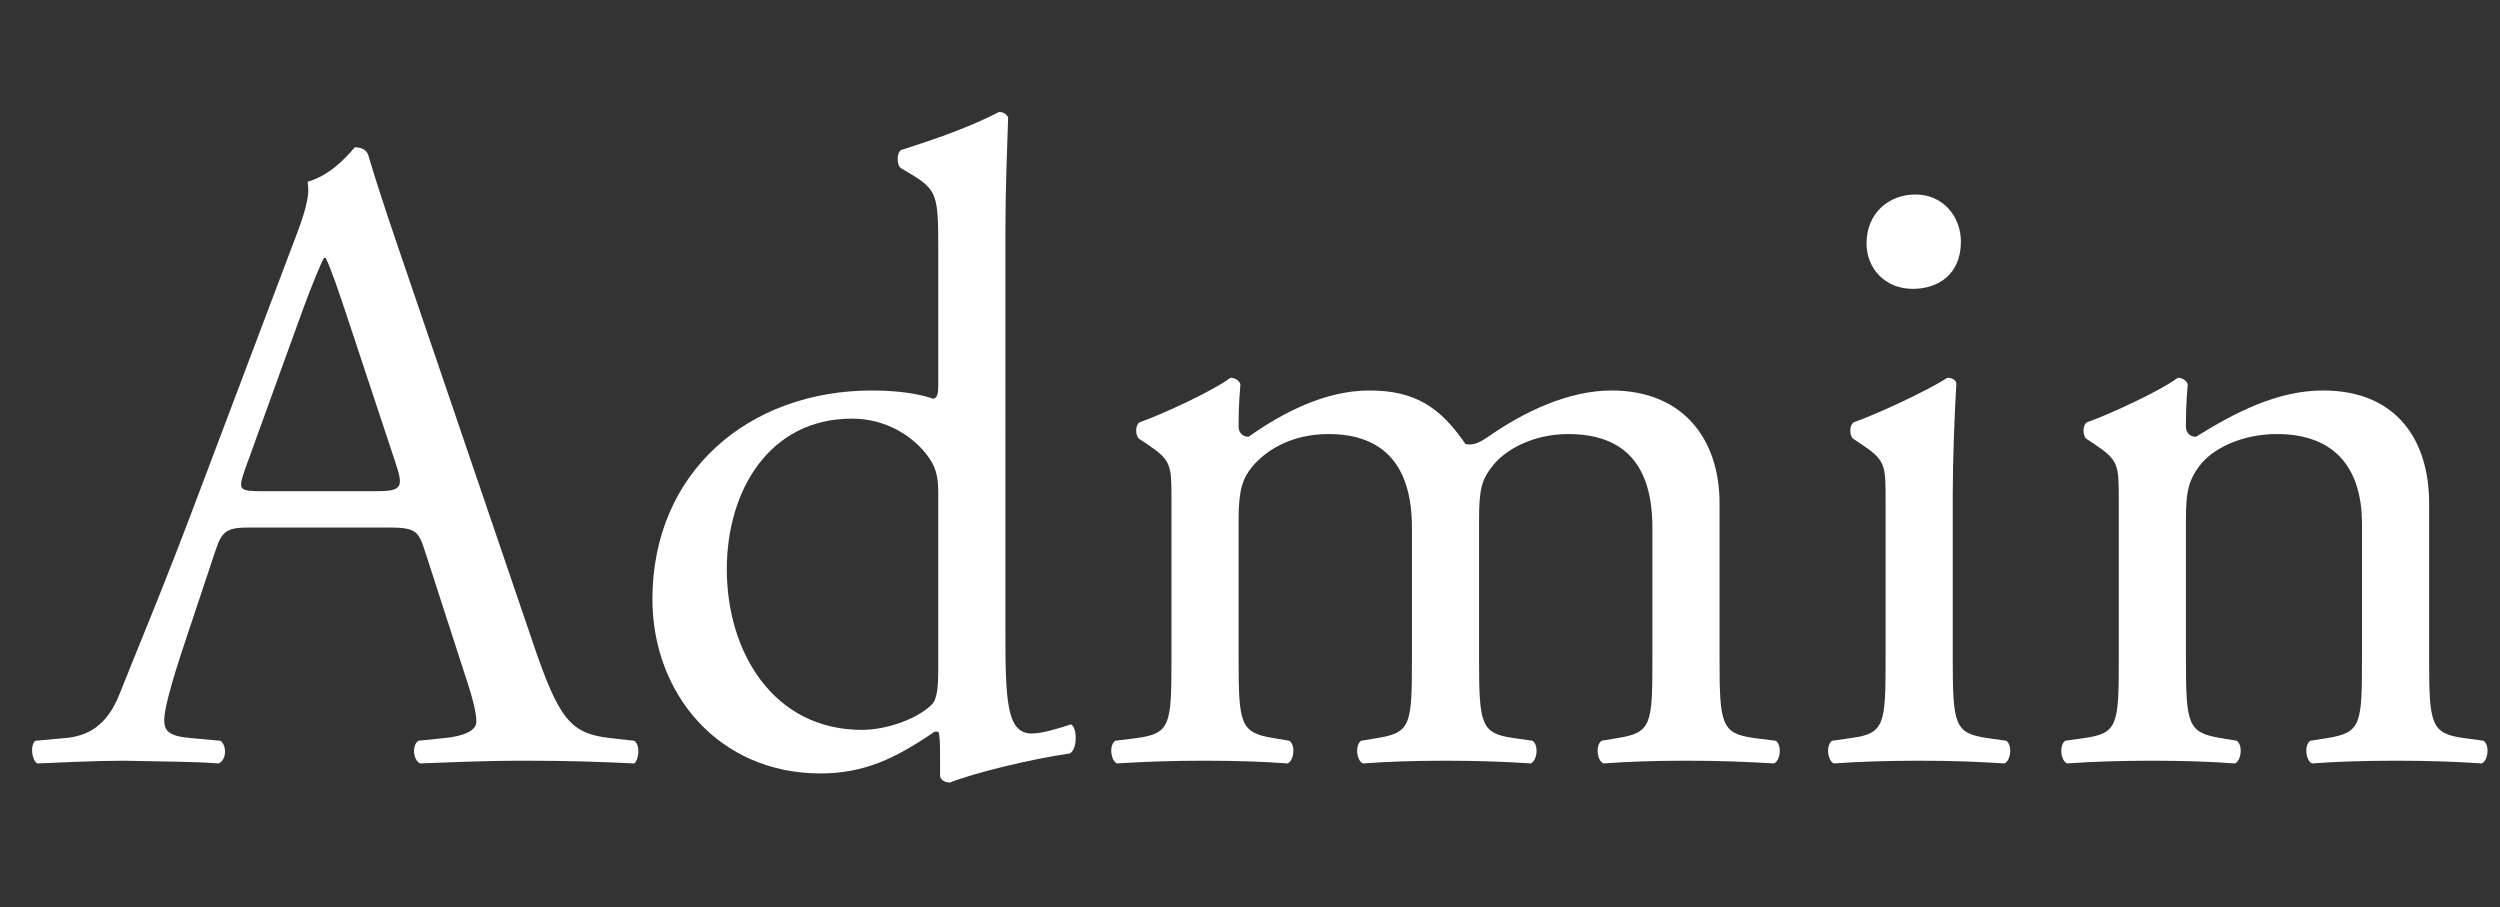 <?xml version="1.0" encoding="utf-8"?>
<!-- Generator: Adobe Illustrator 15.1.0, SVG Export Plug-In . SVG Version: 6.00 Build 0)  -->
<!DOCTYPE svg PUBLIC "-//W3C//DTD SVG 1.1//EN" "http://www.w3.org/Graphics/SVG/1.1/DTD/svg11.dtd">
<svg version="1.1" id="レイヤー_1" xmlns="http://www.w3.org/2000/svg" xmlns:xlink="http://www.w3.org/1999/xlink" x="0px"
	 y="0px" width="551px" height="200px" viewBox="0 0 551 200" enable-background="new 0 0 551 200" xml:space="preserve">
<rect x="0" y="0" width="551" height="200" fill="#333333" stroke="none"/>
<g>
	<path fill="#FFFFFF" d="M93.591,121.264c-1.399-4.4-2.199-5-8.199-5h-30.2c-5,0-6.199,0.6-7.6,4.801l-7,20.999
		c-3,9-4.399,14.399-4.399,16.6c0,2.399,1,3.601,5.8,4l6.6,0.601c1.4,1,1.4,4.199-0.4,4.999c-5.199-0.399-11.399-0.399-20.799-0.6
		c-6.601,0-13.8,0.4-19.2,0.6c-1.2-0.8-1.6-3.999-0.4-4.999l6.6-0.601c4.8-0.399,9.199-2.601,12-9.8
		c3.6-9.199,9.199-22.199,17.6-44.6l20.399-53.999c2.8-7.2,4-11,3.4-14.2c4.8-1.4,8.199-5,10.399-7.6c1.2,0,2.6,0.4,3,1.8
		c2.6,8.8,5.8,18,8.8,26.8l27.399,80.398c5.8,17.2,8.4,20.2,17,21.2l5.399,0.601c1.4,1,1,4.199,0,4.999
		c-8.199-0.399-15.199-0.6-24.199-0.6c-9.6,0-17.2,0.4-23,0.6c-1.6-0.8-1.8-3.999-0.399-4.999l5.8-0.601c4.2-0.399,7-1.601,7-3.601
		c0-2.199-1-5.799-2.601-10.6L93.591,121.264z M53.992,103.464c-1.601,4.601-1.4,4.8,4.199,4.8h24.6c5.8,0,6.2-0.8,4.4-6.199
		l-10.8-32.6c-1.601-4.8-3.4-10.2-4.601-12.6h-0.399c-0.601,1-2.6,5.8-4.8,11.8L53.992,103.464z"/>
	<path fill="#FFFFFF" d="M221.589,138.463c0,15.801,0.2,23.2,5.8,23.2c2.2,0,5.6-1,8.6-2c1.4,0.399,1.601,5.399-0.2,6.399
		c-8.399,1.201-20.799,4.2-26.399,6.4c-1.2,0-2.2-0.6-2.2-1.6v-3.4c0-3,0-5.4-0.399-6.199h-0.8c-8.8,6-15.6,9.199-25.2,9.199
		c-22.199,0-36.999-17.399-36.999-38.399c0-27.999,21.199-45.999,48.399-45.999c6.8,0,11.199,1,13.399,1.8c1,0,1.2-1.2,1.2-2.8
		v-30.2c0-11.8-0.2-13-6.2-16.6l-2-1.2c-1-0.6-1-3.4,0-4c5-1.6,14.4-4.6,21.6-8.4c0.8,0,1.601,0.4,2,1.2c-0.2,6-0.6,16-0.6,24.8
		V138.463z M206.789,108.464c0-4-0.8-5.8-2.2-7.8c-3-4.2-9-8.4-16.8-8.4c-18.199,0-27.6,15.8-27.6,33.2
		c0,18.2,10.2,35.399,29.8,35.399c5.399,0,12.2-2.4,15.399-5.6c1.2-1.2,1.4-4.2,1.4-7.4V108.464z"/>
	<path fill="#FFFFFF" d="M364.185,116.264c0-13.6-5.999-20.6-18.6-20.6c-7.6,0-13.8,3.4-16.6,7c-2.399,3-3,5-3,12v30.6
		c0,14.399,0.4,16.399,7.601,17.399l4.199,0.601c1.4,1,1,4.399-0.399,4.999c-6-0.399-11.8-0.6-18.8-0.6c-7.2,0-12.6,0.2-18.2,0.6
		c-1.399-0.6-1.8-3.999-0.399-4.999l3.6-0.601c7.399-1.2,7.6-3,7.6-17.399v-29c0-13.399-6-20.6-18.399-20.6
		c-8.2,0-13.8,3.6-16.8,7.2c-2,2.399-3,4.999-3,11.399v31c0,14.399,0.4,16.199,7.6,17.399l3.601,0.601c1.399,1,1,4.399-0.4,4.999
		c-5.399-0.399-11.2-0.6-18.199-0.6c-7.2,0-13.2,0.2-19.4,0.6c-1.399-0.6-1.8-3.999-0.399-4.999l4.8-0.601c7.399-1,7.6-3,7.6-17.399
		v-35c0-7.8,0-8.8-5.399-12.399l-1.801-1.2c-0.8-0.8-0.8-3,0.2-3.6c4.601-1.6,16-6.8,20-9.8c0.8,0,1.8,0.4,2.2,1.4
		c-0.4,4.6-0.4,7.6-0.4,9.4c0,1.2,0.8,2.2,2.2,2.2c7.6-5.4,17-10.2,26.6-10.2c10,0,15.6,3.6,21.199,11.8c1.8,0.4,3.2-0.4,5-1.6
		c8-5.6,17.8-10.2,27.2-10.2c15.999,0,23.799,11,23.799,24.799v34.4c0,14.399,0.4,16.399,7.601,17.399l4.8,0.601
		c1.399,1,1,4.399-0.4,4.999c-6.6-0.399-12.399-0.6-19.399-0.6c-7.2,0-12.6,0.2-18.2,0.6c-1.399-0.6-1.8-3.999-0.399-4.999
		l3.6-0.601c7.4-1.2,7.6-3,7.6-17.399V116.264z"/>
	<path fill="#FFFFFF" d="M415.584,110.264c0-7.8,0-8.8-5.399-12.399l-1.801-1.2c-0.8-0.8-0.8-3,0.2-3.6c4.601-1.6,16-6.8,20.6-9.8
		c1,0,1.8,0.4,2,1.2c-0.399,7-0.8,16.6-0.8,24.799v36c0,14.399,0.4,16.399,7.6,17.399l4.2,0.601c1.4,1,1,4.399-0.4,4.999
		c-5.999-0.399-11.8-0.6-18.799-0.6c-7.2,0-13.2,0.2-18.8,0.6c-1.4-0.6-1.801-3.999-0.4-4.999l4.2-0.601c7.399-1,7.6-3,7.6-17.399
		V110.264z M432.184,53.265c0,7.2-5,10.4-10.6,10.4c-6.2,0-10.2-4.6-10.2-10c0-6.6,4.8-10.8,10.8-10.8
		S432.184,47.665,432.184,53.265z"/>
	<path fill="#FFFFFF" d="M466.981,110.264c0-7.8,0-8.8-5.399-12.399l-1.801-1.2c-0.8-0.8-0.8-3,0.2-3.6c4.601-1.6,16-6.8,20-9.8
		c0.8,0,1.8,0.4,2.2,1.4c-0.4,4.6-0.4,7.6-0.4,9.4c0,1.2,0.8,2.2,2.2,2.2c8.399-5.2,17.8-10.2,27.999-10.2
		c16.601,0,23.4,11.4,23.4,24.799v34.4c0,14.399,0.399,16.399,7.6,17.399l4.399,0.601c1.4,1,1,4.399-0.399,4.999
		c-6-0.399-11.8-0.6-18.8-0.6c-7.2,0-13.2,0.2-18.6,0.6c-1.4-0.6-1.8-3.999-0.4-4.999l3.8-0.601c7.4-1.2,7.601-3,7.601-17.399v-29.8
		c0-11.399-5.2-19.8-18.8-19.8c-7.601,0-14.2,3.2-17,7c-2.6,3.4-3,6.199-3,12v30.6c0,14.399,0.4,16.199,7.6,17.399l3.601,0.601
		c1.399,1,1,4.399-0.4,4.999c-5.399-0.399-11.2-0.6-18.199-0.6c-7.2,0-13.2,0.2-18.8,0.6c-1.4-0.6-1.8-3.999-0.4-4.999l4.2-0.601
		c7.399-1,7.6-3,7.6-17.399V110.264z"/>
</g>
</svg>
